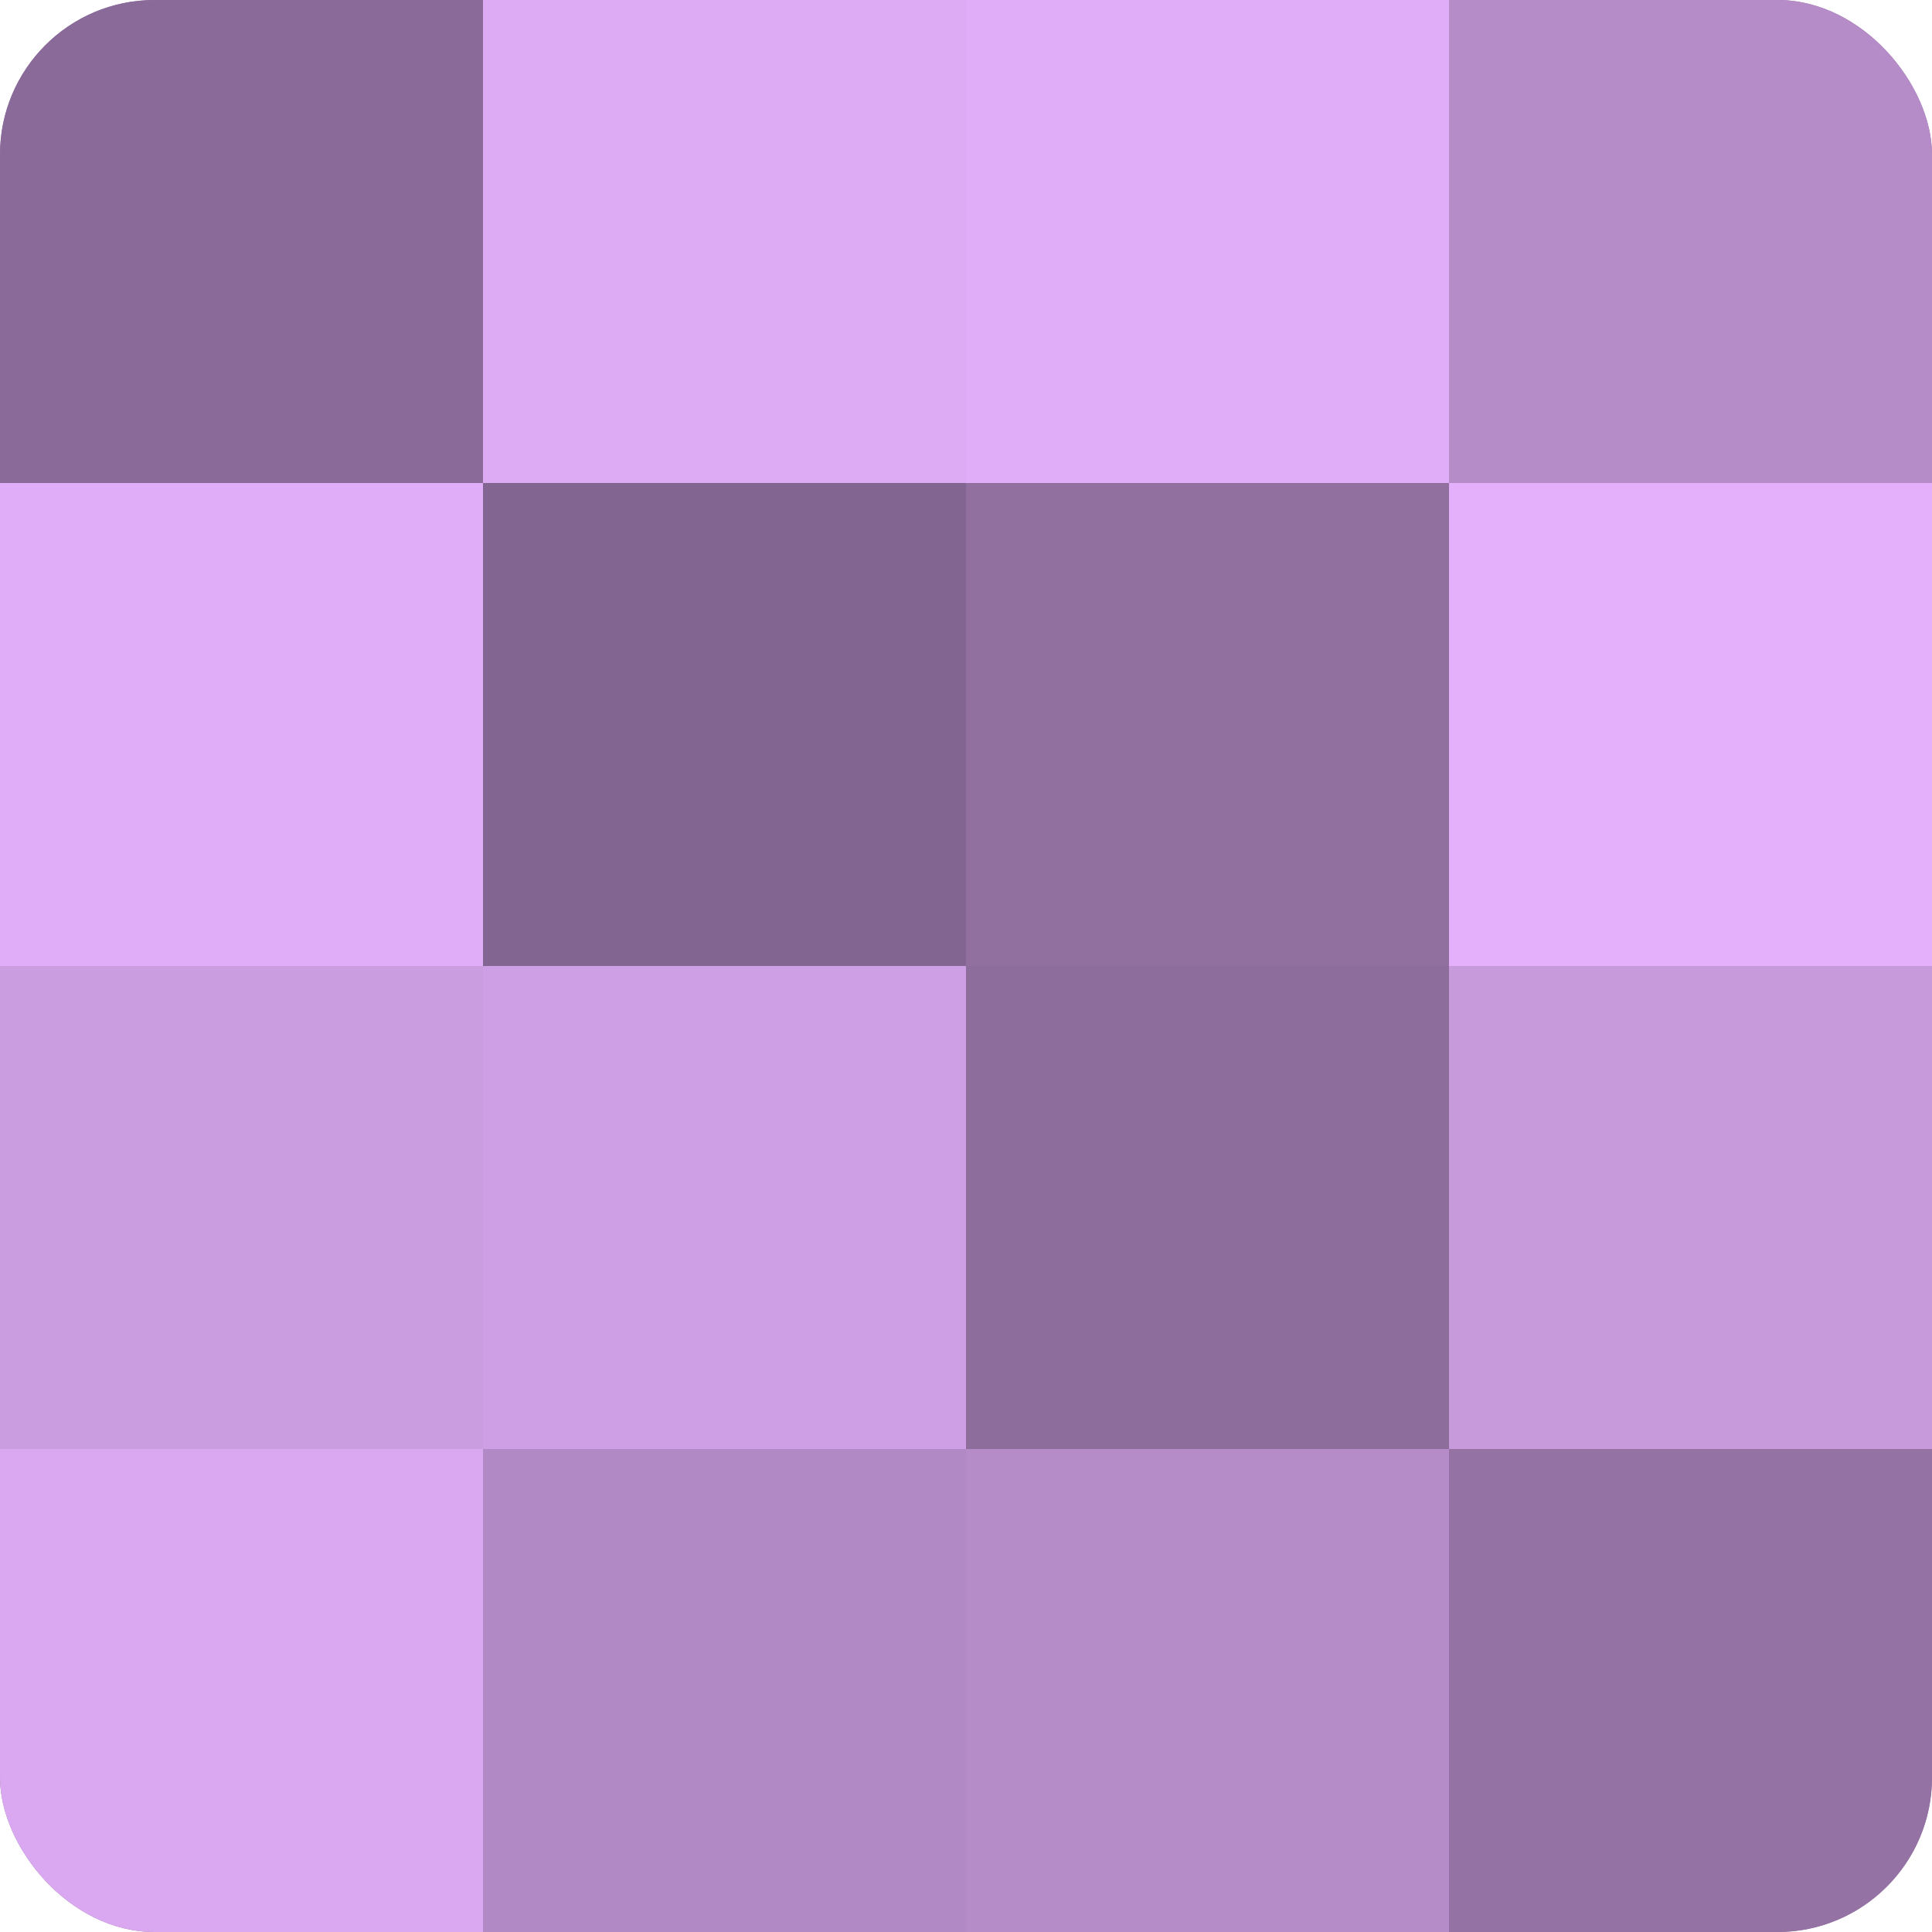 <?xml version="1.0" encoding="UTF-8"?>
<svg xmlns="http://www.w3.org/2000/svg" width="60" height="60" viewBox="0 0 100 100" preserveAspectRatio="xMidYMid meet"><defs><clipPath id="c" width="100" height="100"><rect width="100" height="100" rx="8" ry="8"/></clipPath></defs><g clip-path="url(#c)"><rect width="100" height="100" fill="#9170a0"/><rect width="25" height="25" fill="#8a6a98"/><rect y="25" width="25" height="25" fill="#e0adf8"/><rect y="50" width="25" height="25" fill="#ca9de0"/><rect y="75" width="25" height="25" fill="#d9a8f0"/><rect x="25" width="25" height="25" fill="#dcabf4"/><rect x="25" y="25" width="25" height="25" fill="#826590"/><rect x="25" y="50" width="25" height="25" fill="#ce9fe4"/><rect x="25" y="75" width="25" height="25" fill="#b189c4"/><rect x="50" width="25" height="25" fill="#e0adf8"/><rect x="50" y="25" width="25" height="25" fill="#9170a0"/><rect x="50" y="50" width="25" height="25" fill="#8d6d9c"/><rect x="50" y="75" width="25" height="25" fill="#b58cc8"/><rect x="75" width="25" height="25" fill="#b58cc8"/><rect x="75" y="25" width="25" height="25" fill="#e4b0fc"/><rect x="75" y="50" width="25" height="25" fill="#c79adc"/><rect x="75" y="75" width="25" height="25" fill="#9473a4"/></g></svg>
